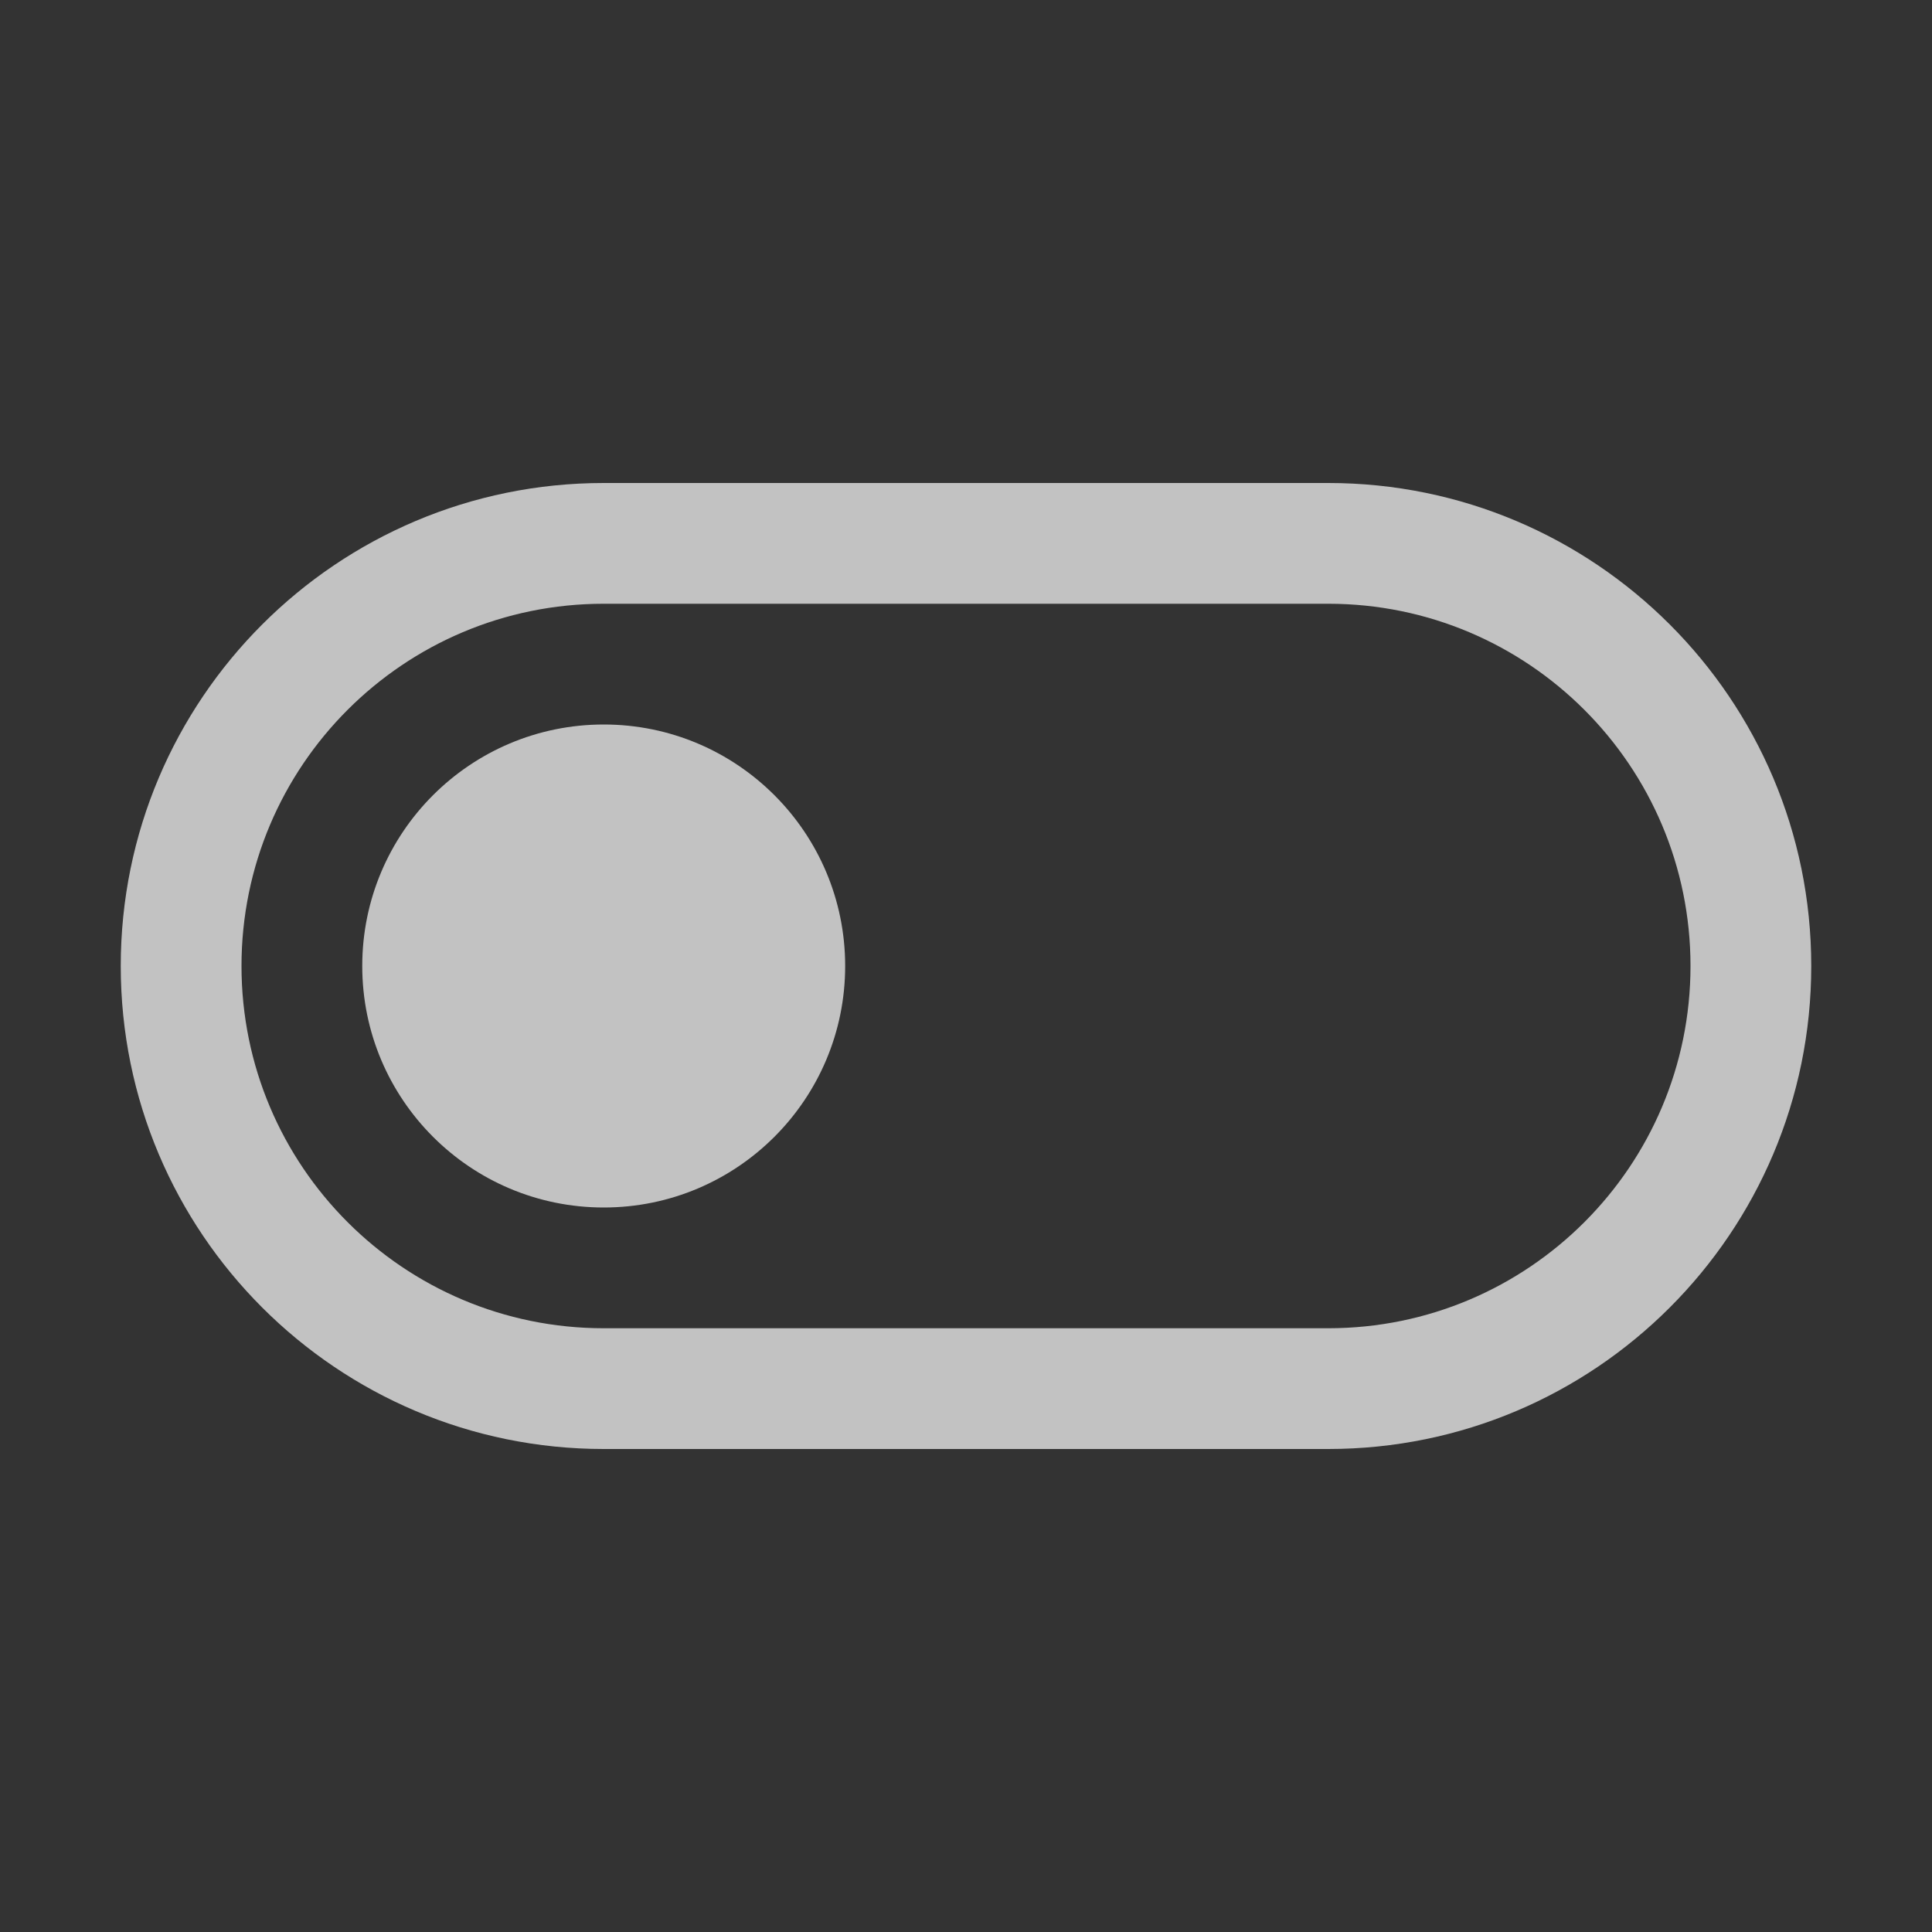 <svg width="24" height="24" viewBox="0 0 24 24" fill="none" xmlns="http://www.w3.org/2000/svg">
<rect x="0" y="0" width="24" height="24" fill="#333333" stroke="none"/>
<g opacity="0.7">
<path d="M7.5 9C5.843 9 4.5 10.343 4.5 12C4.5 13.657 5.843 15 7.5 15C9.156 15 10.499 13.657 10.499 12C10.499 10.343 9.156 9 7.5 9Z" fill="white"/>
<path fill-rule="evenodd" clip-rule="evenodd" d="M1.5 12C1.5 8.686 4.186 6 7.5 6H16.5C19.813 6 22.5 8.686 22.5 12C22.5 15.314 19.813 18 16.5 18H7.5C4.186 18 1.5 15.314 1.5 12ZM7.5 7.5C5.014 7.5 3 9.515 3 12C3 14.485 5.014 16.5 7.5 16.5H16.5C18.985 16.5 21 14.485 21 12C21 9.515 18.985 7.5 16.5 7.5H7.5Z" fill="white"/>
</g>
</svg>
